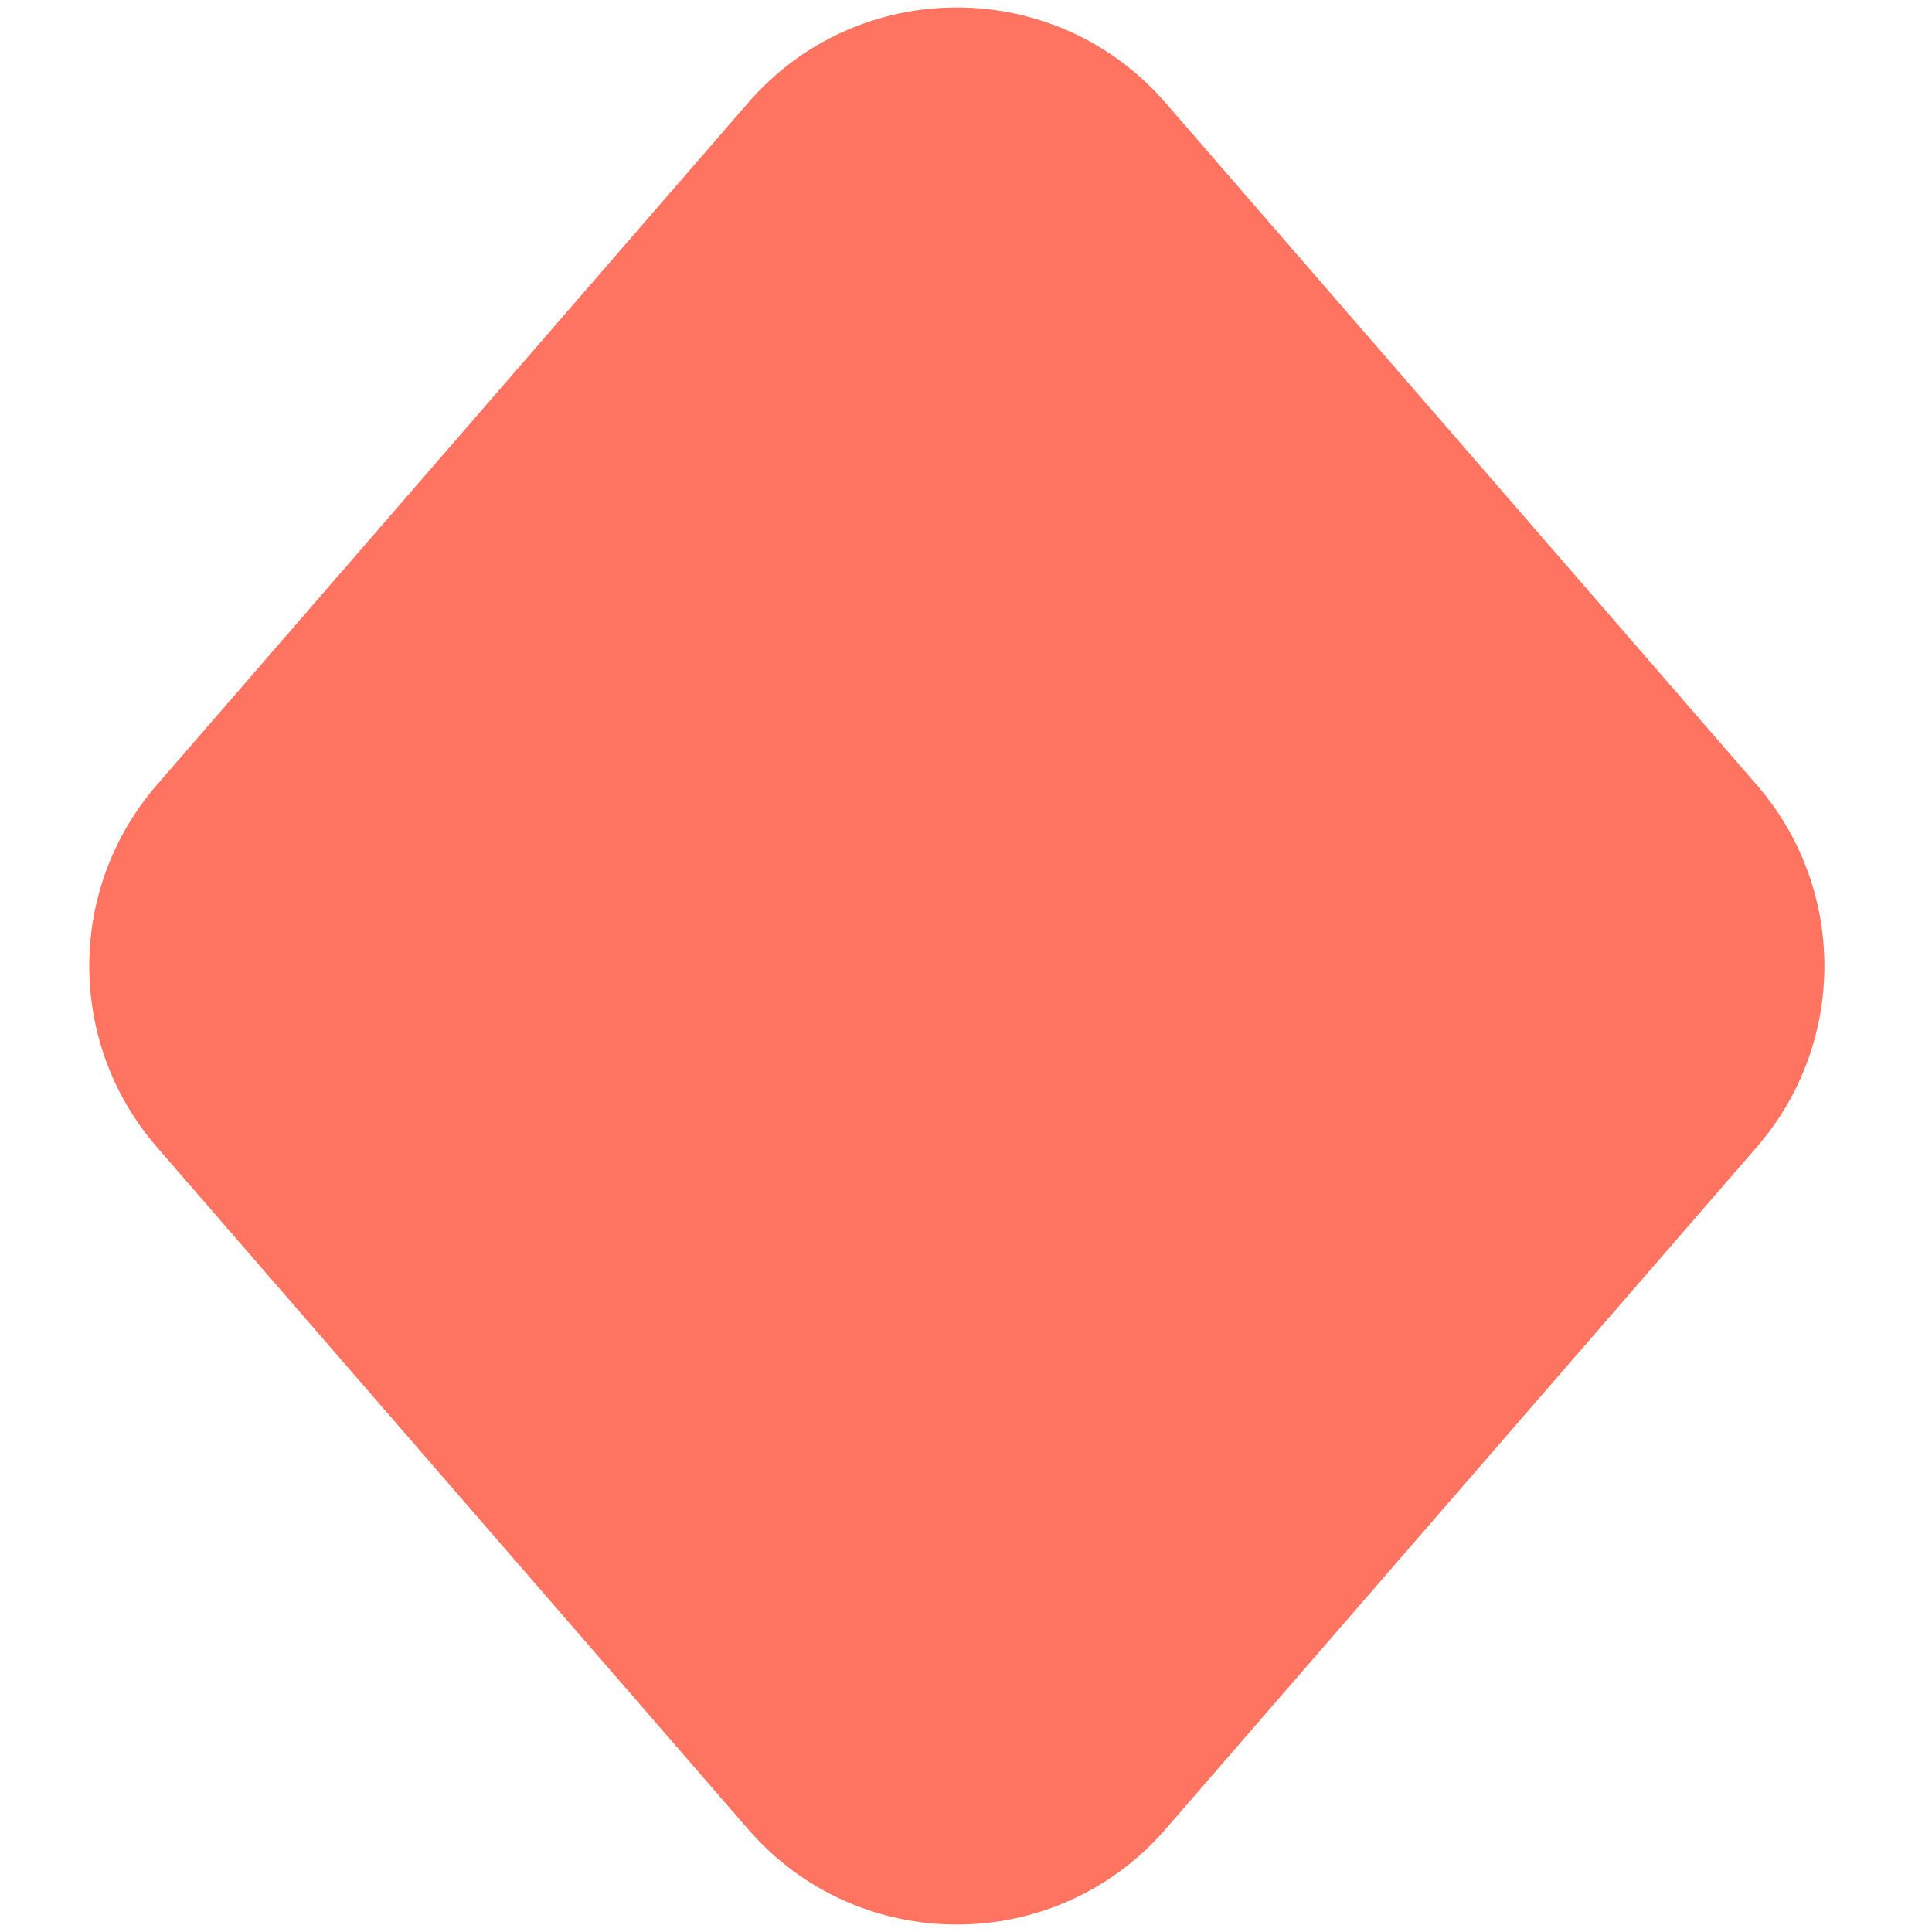 <svg width="14" height="14" viewBox="0 0 14 14" fill="none" xmlns="http://www.w3.org/2000/svg">
<path d="M5.422 0.744C6.219 -0.176 7.647 -0.176 8.445 0.744L12.732 5.69C13.383 6.442 13.383 7.558 12.732 8.31L8.445 13.256C7.647 14.176 6.219 14.176 5.422 13.256L1.135 8.31C0.484 7.558 0.484 6.442 1.135 5.69L5.422 0.744Z" fill="#FF7361"/>
</svg>
